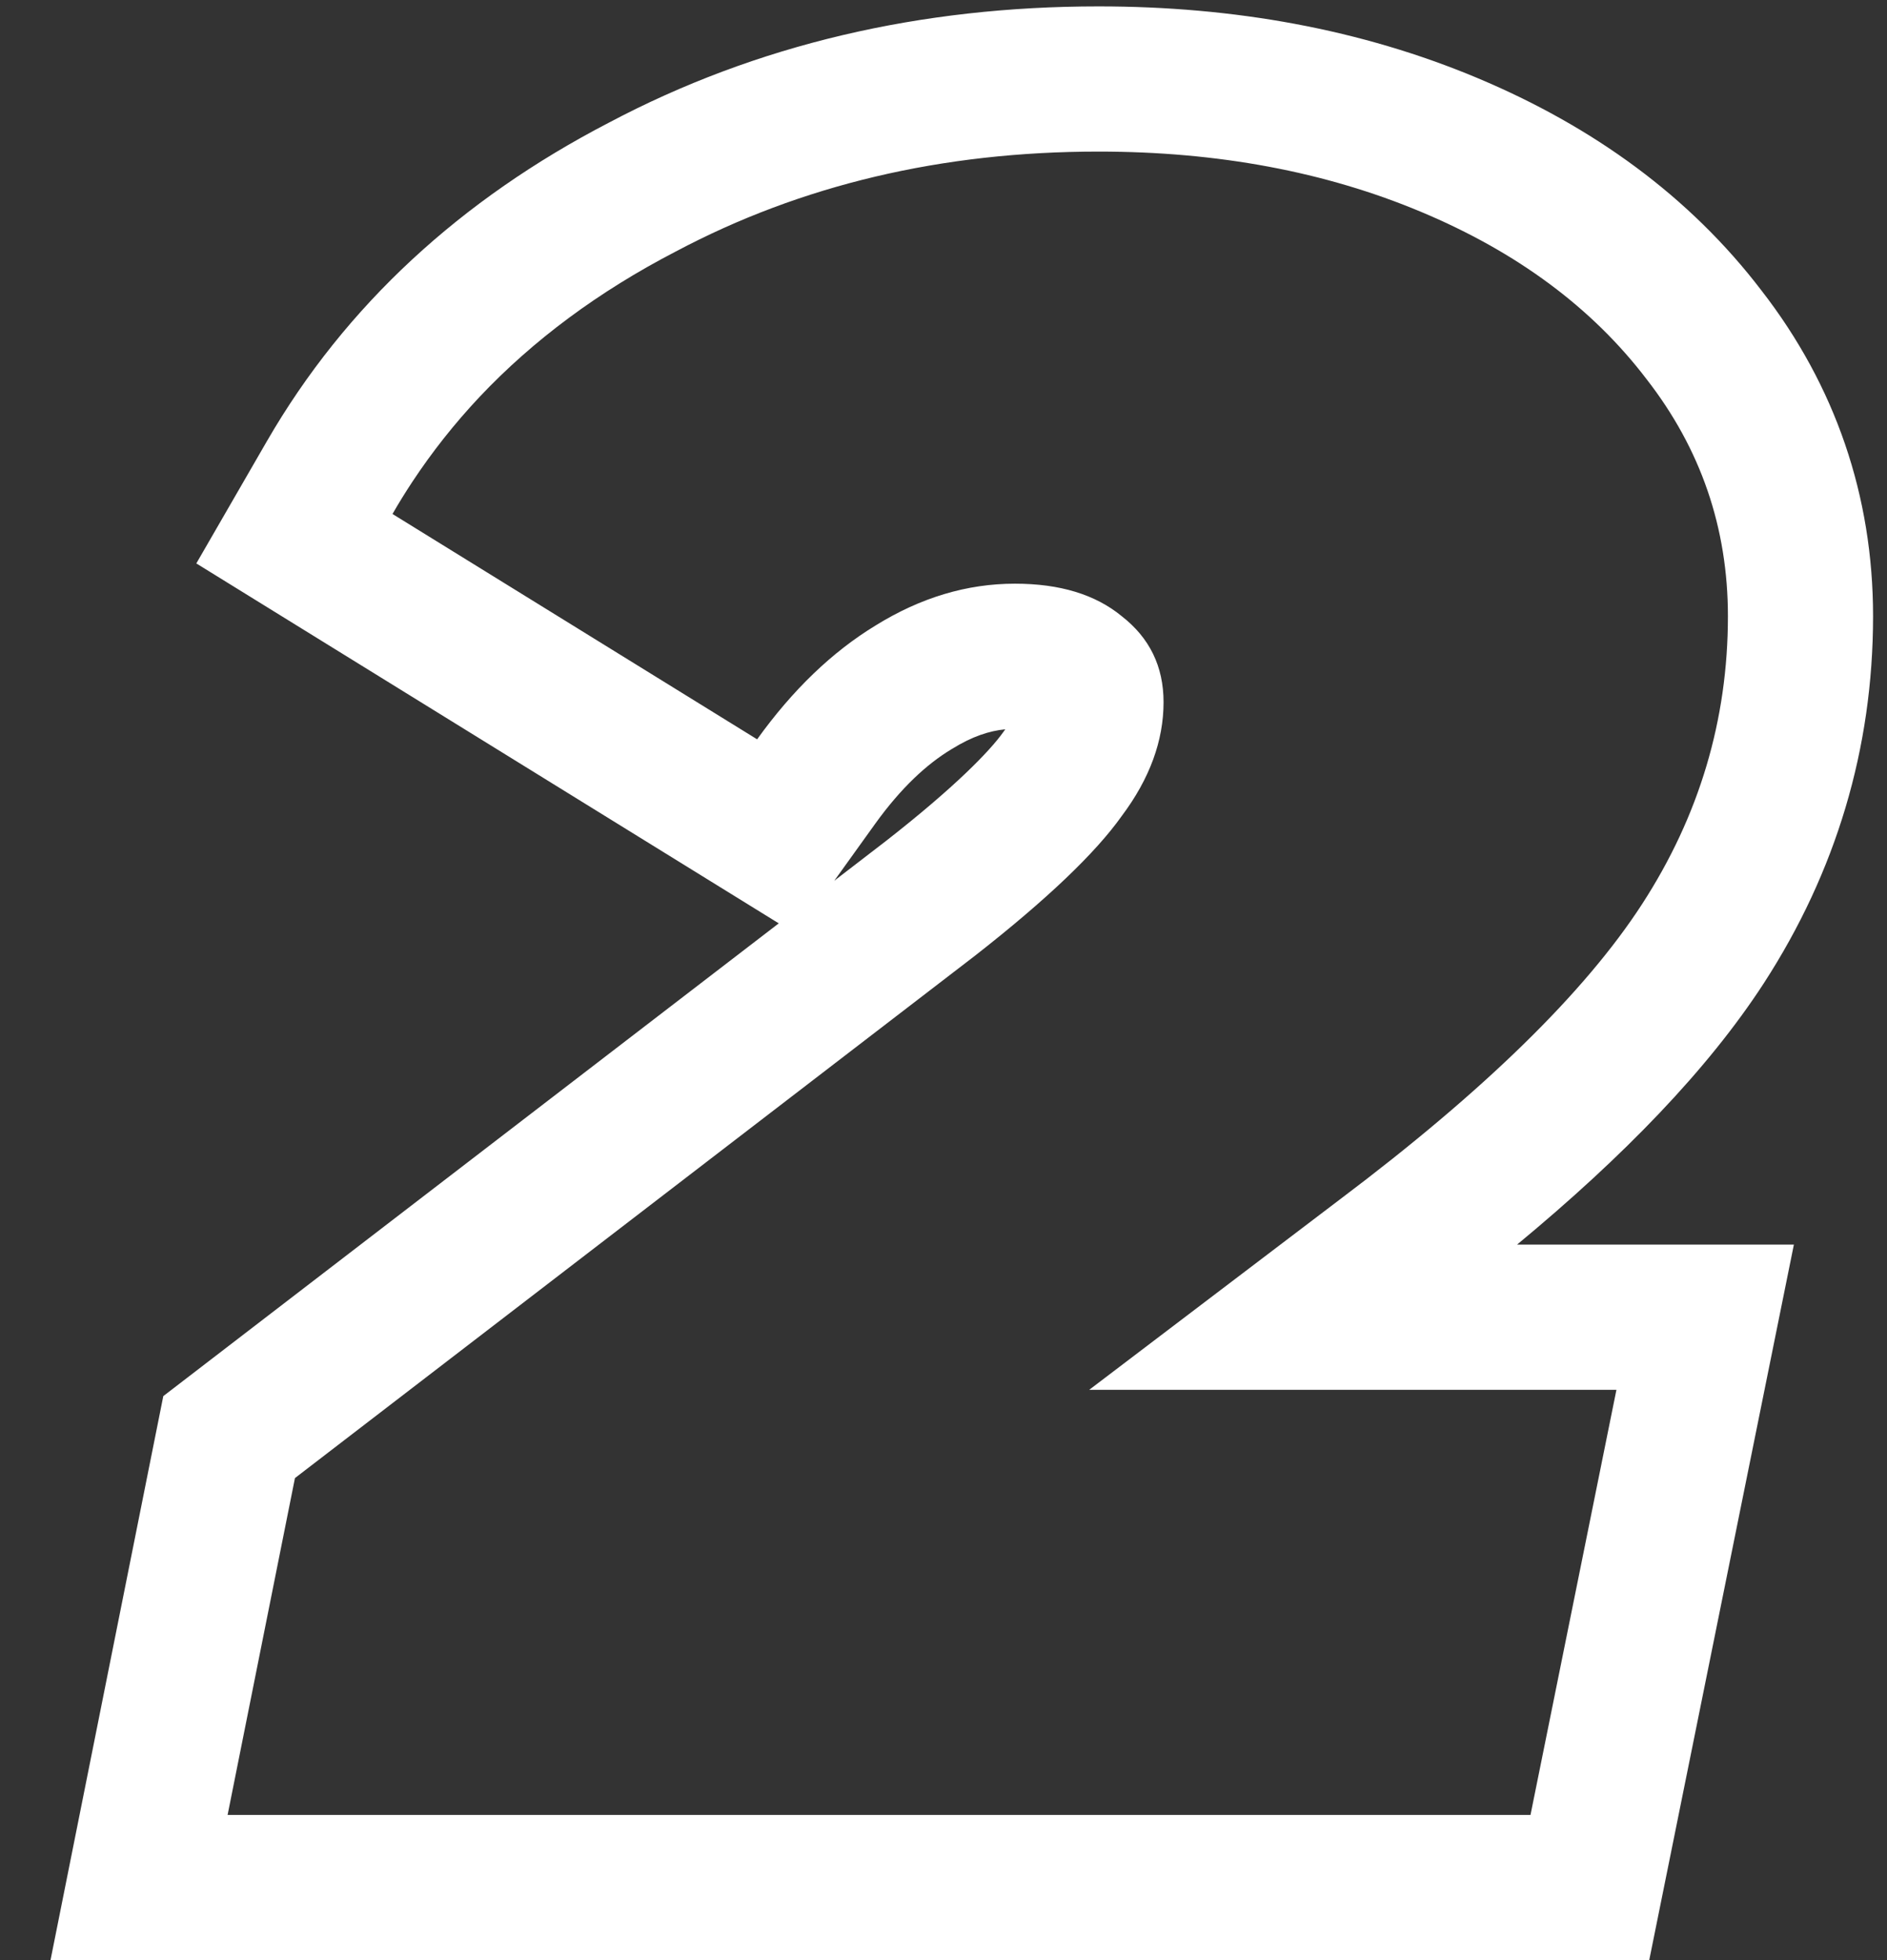 <svg width="26" height="27" viewBox="0 0 26 27" fill="none" xmlns="http://www.w3.org/2000/svg">
<rect x="0" y="0" width="26" height="27" fill="#333333" stroke="none"/>
<path fill-rule="evenodd" clip-rule="evenodd" d="M6.606 5.469C7.347 4.684 8.249 4.015 9.312 3.464C11.04 2.547 12.981 2.088 15.136 2.088C16.779 2.088 18.261 2.365 19.584 2.92C20.907 3.475 21.941 4.243 22.688 5.224C23.435 6.184 23.808 7.272 23.808 8.488C23.808 9.917 23.413 11.24 22.624 12.456C21.835 13.672 20.448 15.027 18.464 16.52L15.008 19.144H22.272L21.088 25H3.136L4.064 20.36L13.44 13.16C14.421 12.392 15.093 11.752 15.456 11.24C15.84 10.728 16.032 10.205 16.032 9.672C16.032 9.181 15.84 8.787 15.456 8.488C15.093 8.189 14.603 8.04 13.984 8.04C13.323 8.04 12.683 8.232 12.064 8.616C11.467 8.979 10.923 9.501 10.432 10.184L5.408 7.08C5.494 6.93 5.585 6.783 5.68 6.639C5.954 6.224 6.263 5.834 6.606 5.469ZM12.214 11.579C13.158 10.841 13.636 10.348 13.824 10.084L13.84 10.062L13.851 10.046C13.634 10.067 13.396 10.143 13.119 10.315L13.11 10.32L13.102 10.325C12.776 10.523 12.421 10.843 12.056 11.351L11.495 12.132L12.214 11.579ZM20.903 17.144H24.717L22.724 27H0.696L2.25 19.231L10.73 12.719L2.705 7.761L3.676 6.08C4.761 4.201 6.359 2.744 8.383 1.693C10.426 0.61 12.691 0.088 15.136 0.088C17.006 0.088 18.757 0.404 20.357 1.075C21.947 1.742 23.282 2.705 24.273 4.005C25.288 5.314 25.808 6.831 25.808 8.488C25.808 10.309 25.298 12.009 24.302 13.545C23.531 14.732 22.37 15.93 20.903 17.144Z" fill="white"/>
</svg>
